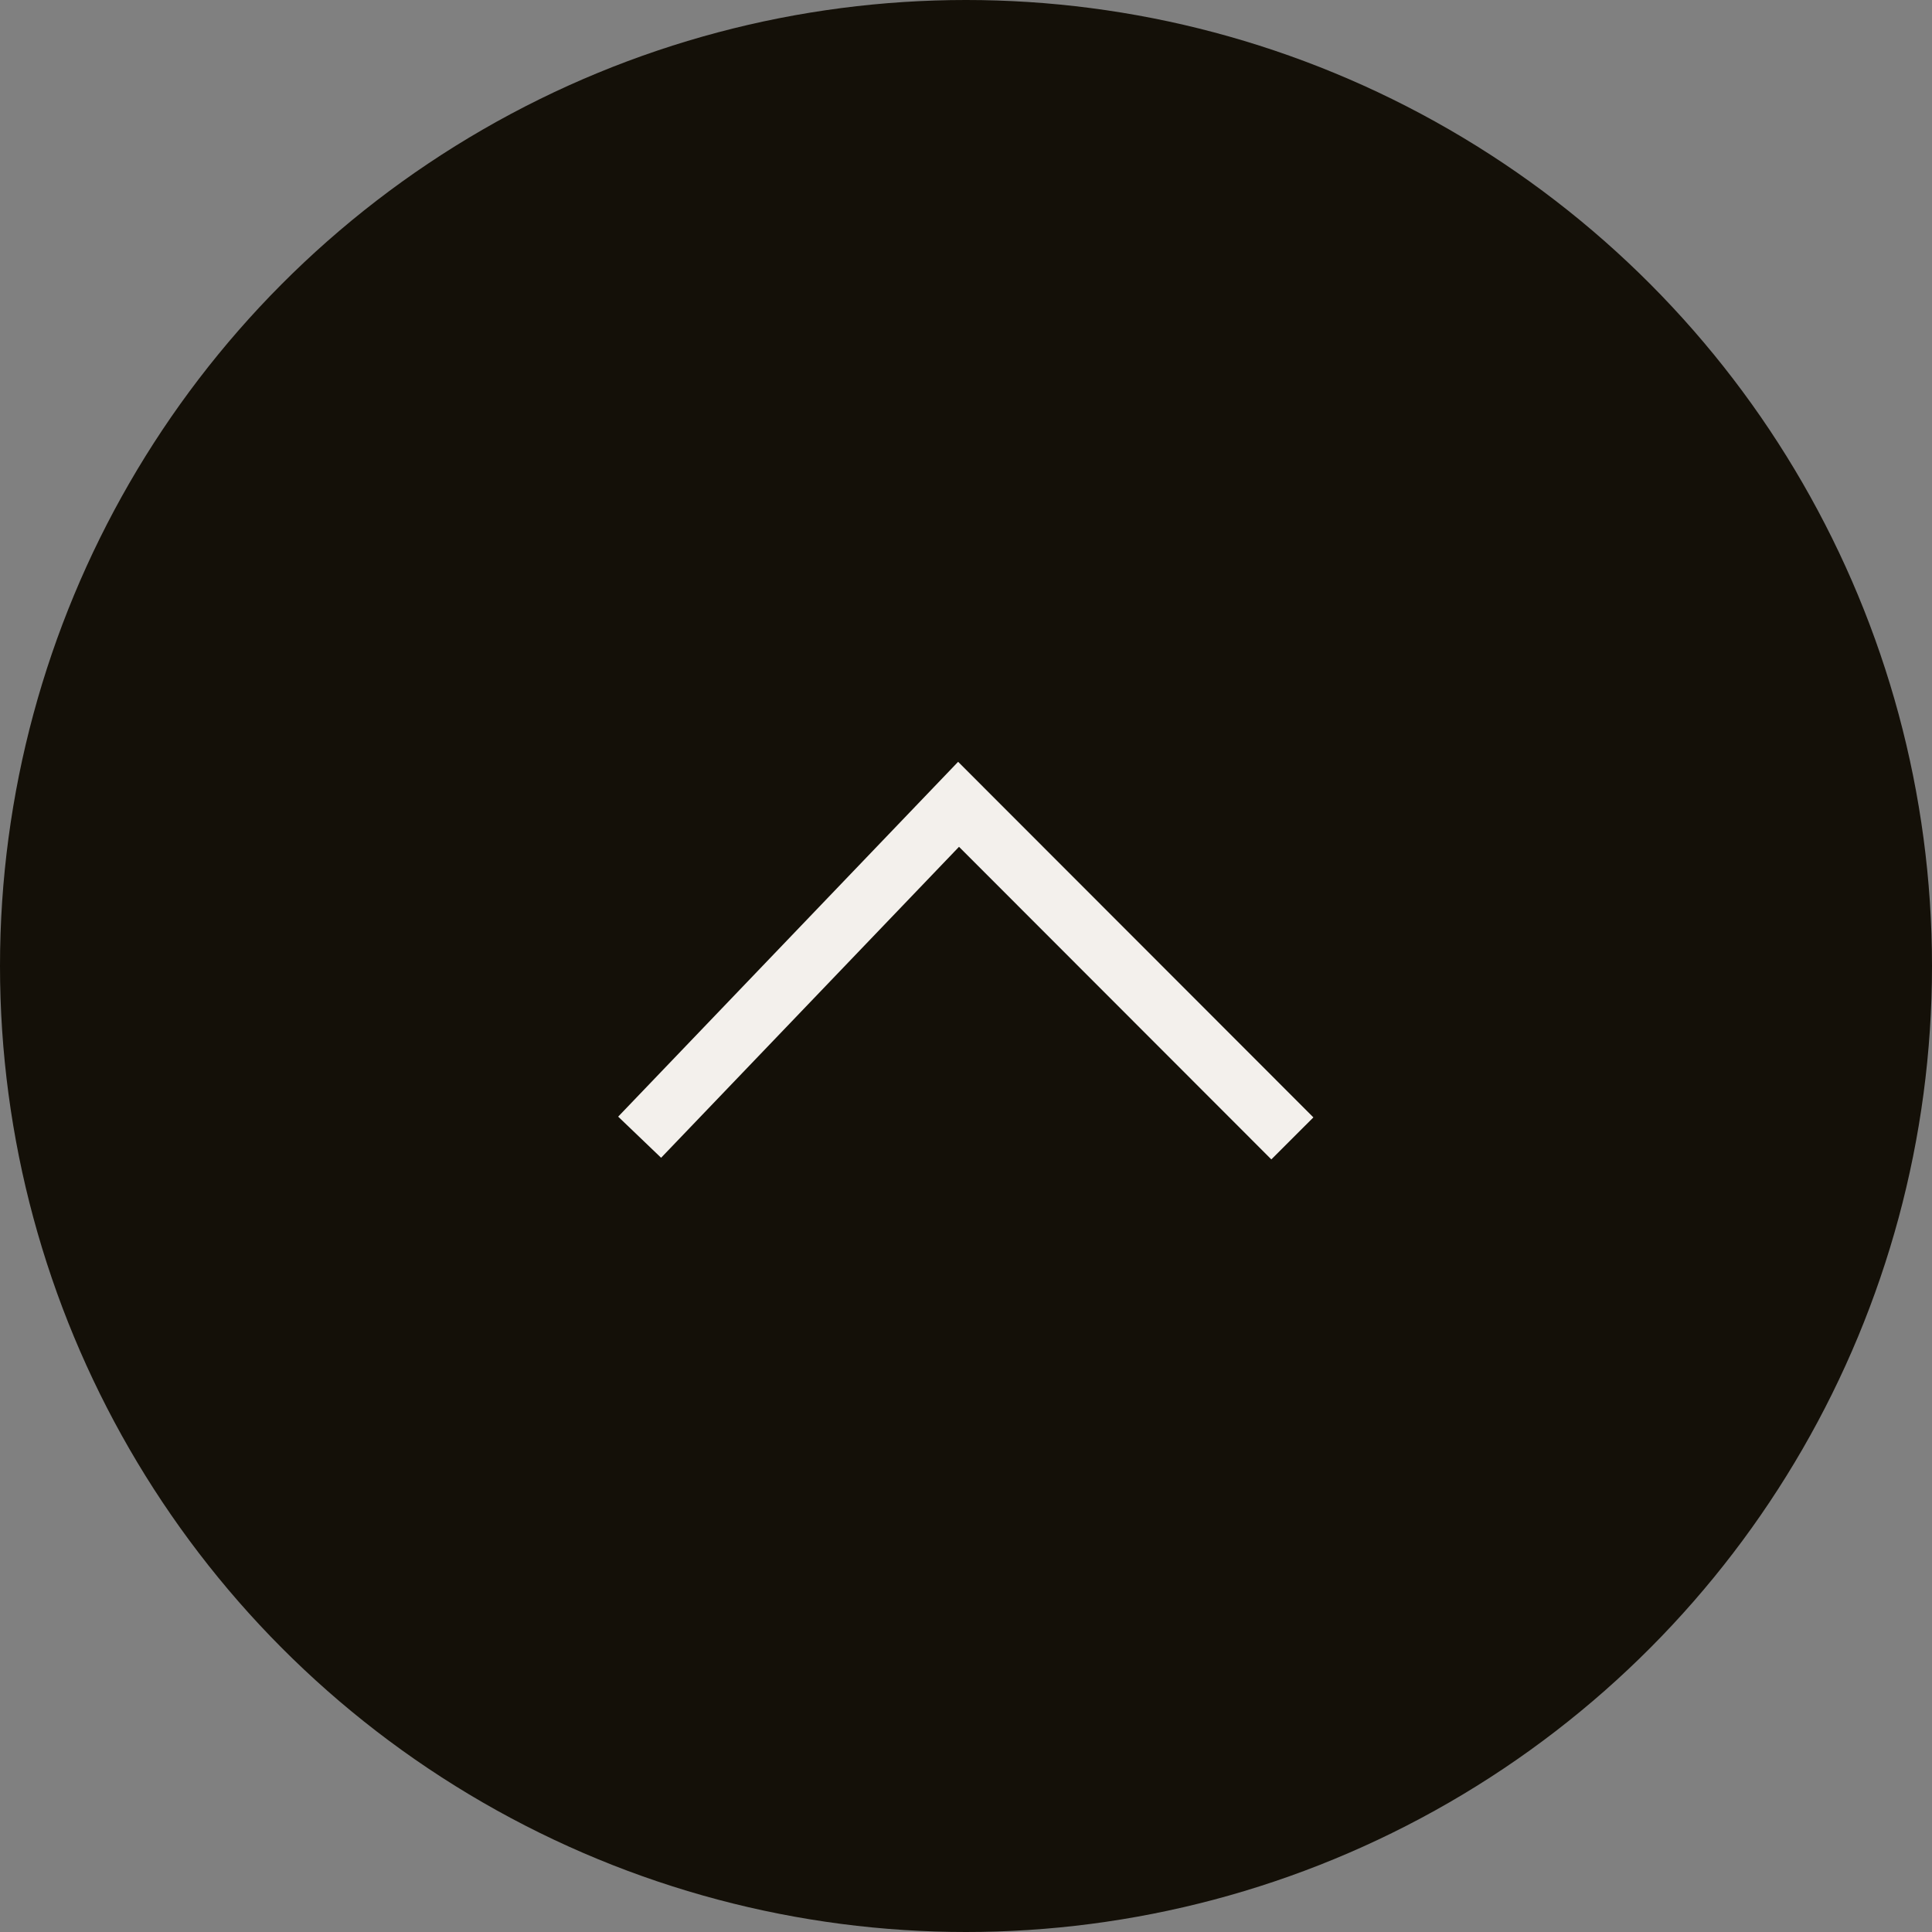 <svg xmlns="http://www.w3.org/2000/svg" width="65" height="65" viewBox="0 0 65 65">
  <rect x="0" y="0" width="65" height="65" fill="#808080" stroke="none"/>
  <defs>
    <style>
      .cls-1 {
        fill: #141008;
      }

      .cls-2 {
        fill: none;
        stroke: #f3f0ec;
        stroke-miterlimit: 10;
        stroke-width: 2px;
      }
    </style>
  </defs>
  <g id="レイヤー_2" data-name="レイヤー 2">
    <g id="PC">
      <g>
        <circle class="cls-1" cx="32.5" cy="32.5" r="32.5"/>
        <polyline class="cls-2" points="21.52 38.26 32.25 27.06 43.48 38.3"/>
      </g>
    </g>
  </g>
</svg>
